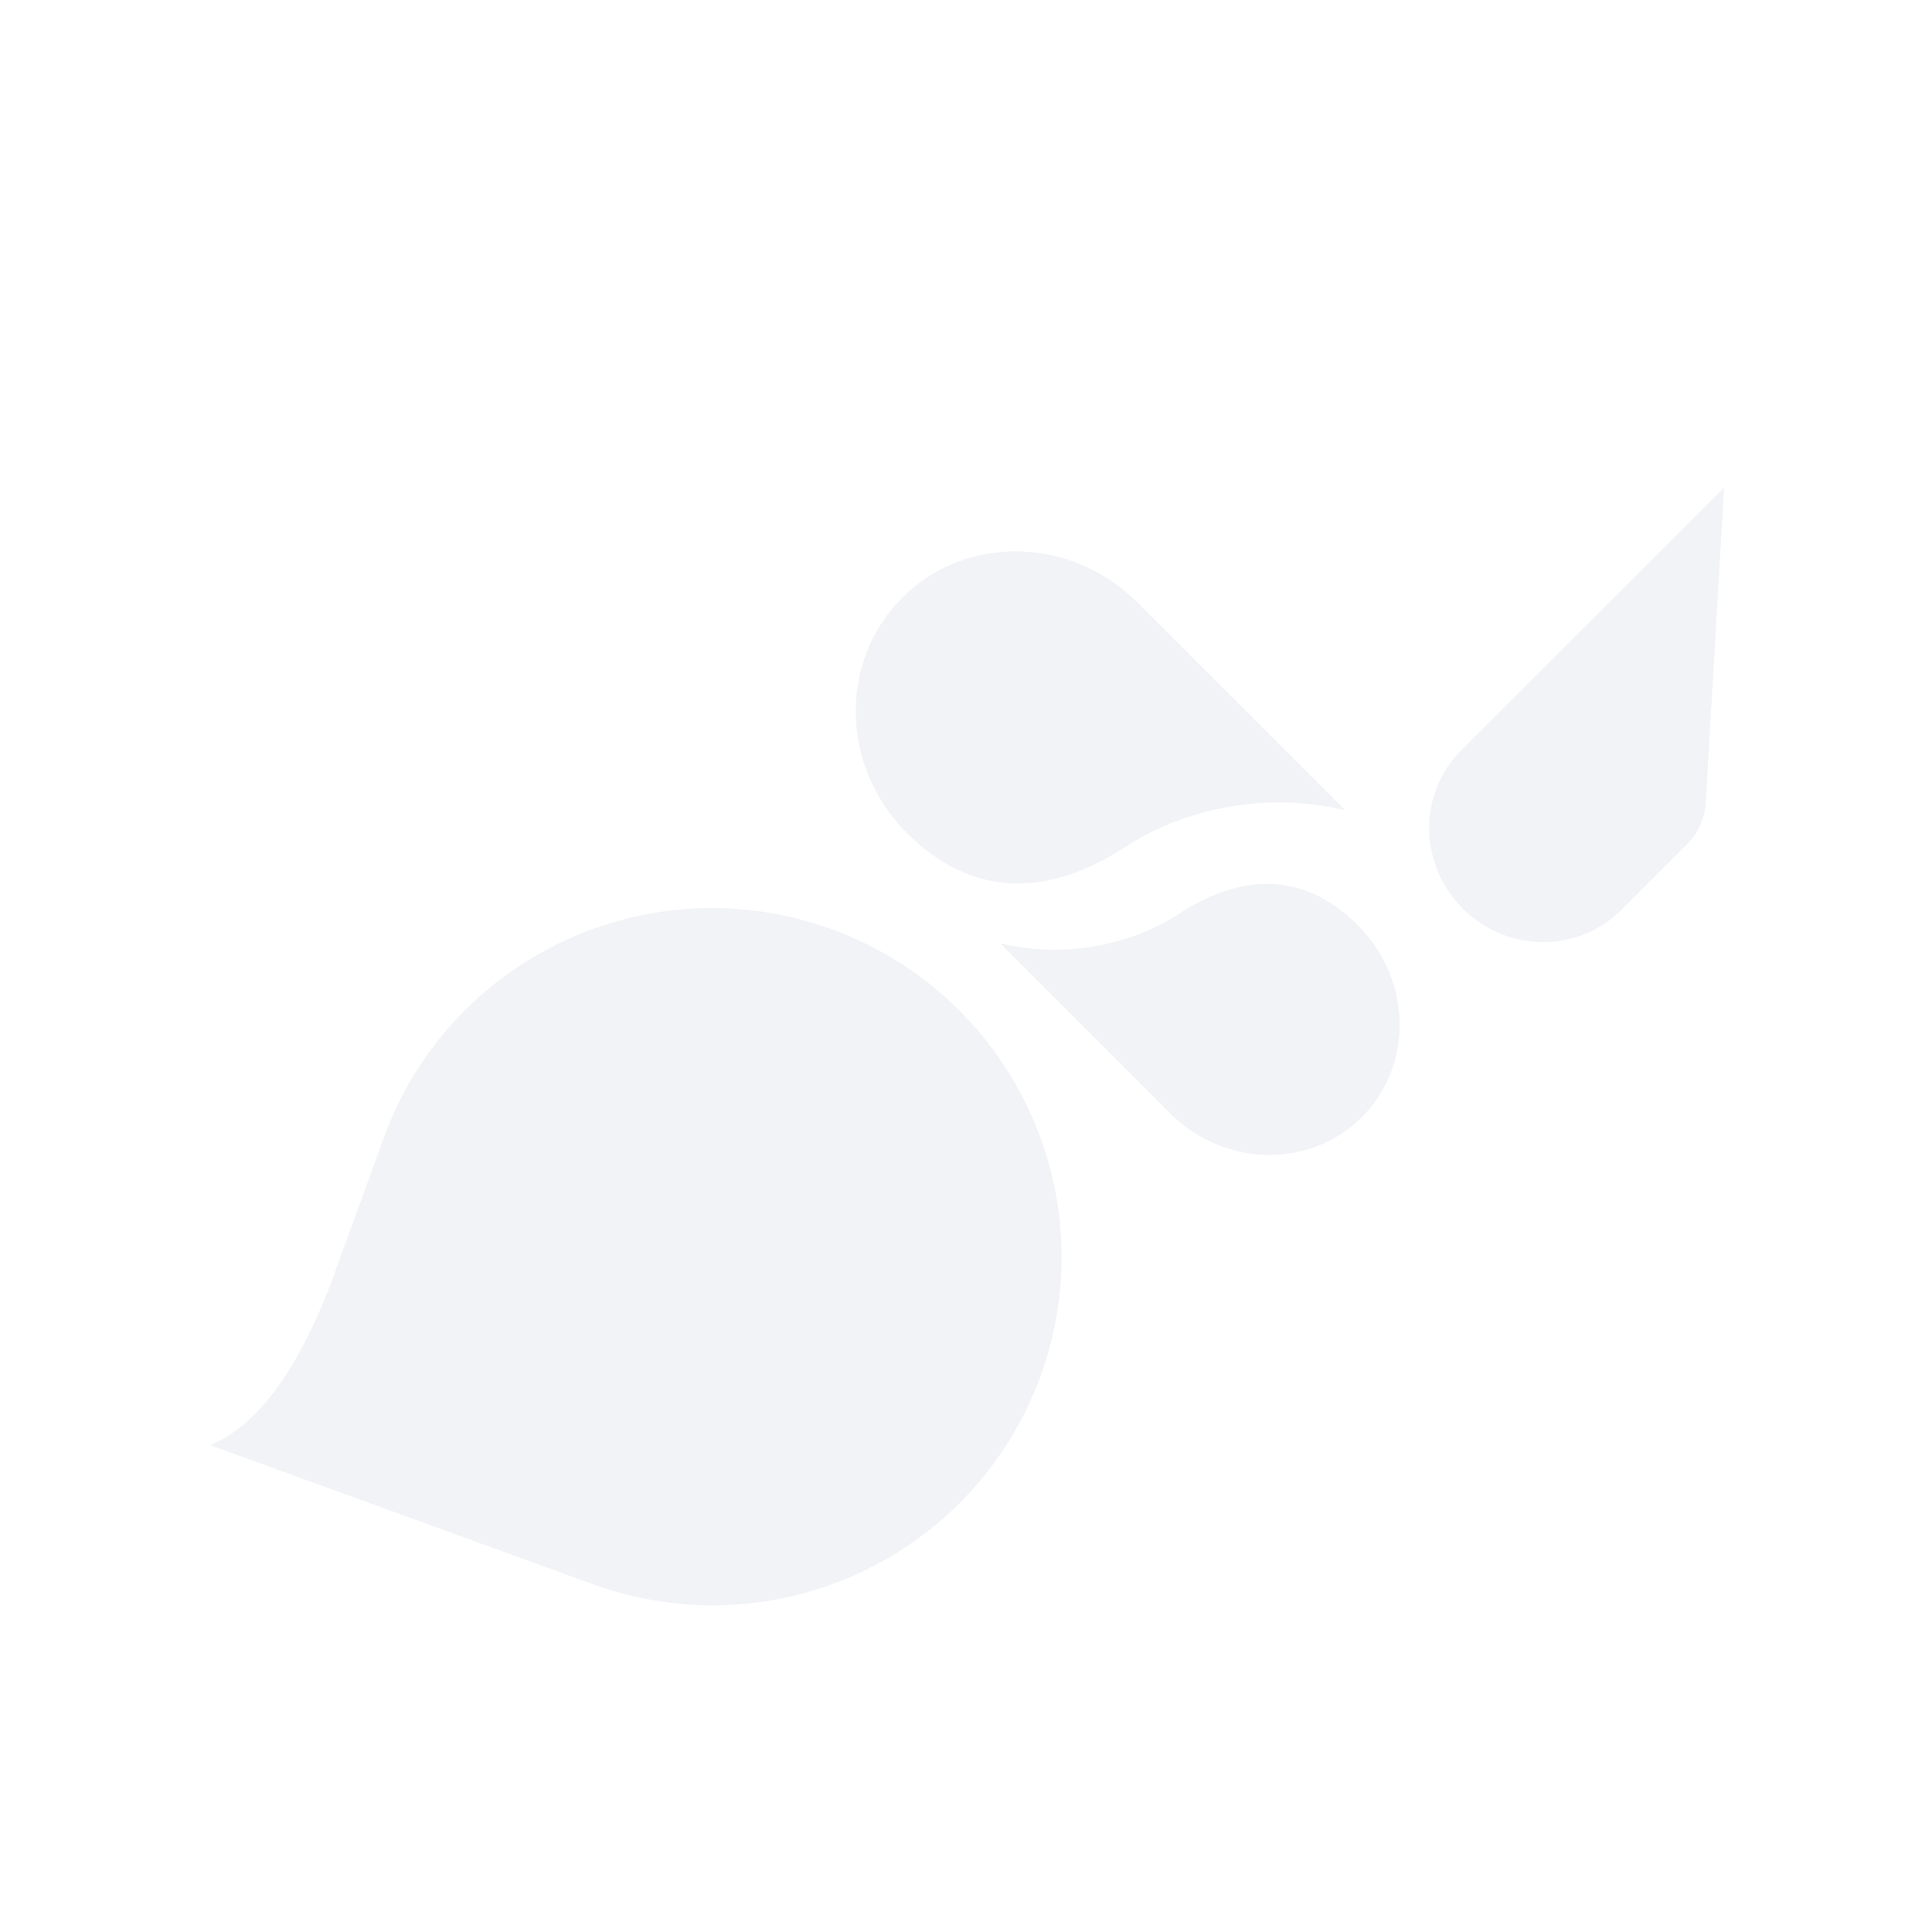 <?xml version="1.0" encoding="utf-8"?>
<!-- Generator: Adobe Illustrator 25.2.3, SVG Export Plug-In . SVG Version: 6.00 Build 0)  -->
<svg version="1.1" id="Calque_1" xmlns="http://www.w3.org/2000/svg" xmlns:xlink="http://www.w3.org/1999/xlink" x="0px" y="0px"
	 viewBox="0 0 1025 1025" style="enable-background:new 0 0 1025 1025;" xml:space="preserve">
<style type="text/css">
	.st0{filter:url(#filter-1);}
	.st1{fill-rule:evenodd;clip-rule:evenodd;fill:#F2F3F7;}
</style>
<filter  id="filter-1">
	<feColorMatrix  in="SourceGraphic" type="matrix" values="0 0 0 0 0.871 0 0 0 0 0.878 0 0 0 0 0.918 0 0 0 1 0">
		</feColorMatrix>
</filter>
<g id="Artboards">
	<g id="HABILLAGE-HOME-LEFT" transform="translate(-113, -1671)" class="st0">
		
			<g transform="translate(625.299, 2183.299) rotate(-45) translate(-625.299, -2183.299) translate(161.299, 1922.799)">
			<path id="Fill-7-Copy_1_" class="st1" d="M927.9,365.7l-197.1-0.1c-32.6,0-58.9,26.8-58.9,60c0,33.1,26.4,60,59,60l49.6,0
				c8.1,0,15.9-3,22.1-8.4L927.9,365.7z"/>
			<path id="Fill-15_1_" class="st1" d="M664.7,313v31.7c-23.8-39-62.4-61.7-95.8-68.7c-50.3-10.5-77.2-40.1-77.2-87.3
				c0-49.7,38.7-90,86.5-90c47.8,0,86.5,40.3,86.5,90V313z"/>
			<path id="Fill-15-Copy_1_" class="st1" d="M485.3,290.9v-25.9c19.4,31.9,50.9,50.4,78.1,56.1c41,8.6,62.9,32.8,62.9,71.4
				c0,40.6-31.6,73.5-70.5,73.5c-38.9,0-70.5-32.9-70.5-73.5V290.9z"/>
			<path id="Fill-12_1_" class="st1" d="M338.1,442.6L338.1,442.6c-92.6,43.1-202.7,2.9-246-89.9L3.6,163.2l-2.9-6.3
				c19.9,8.5,52.1,8.7,105.9-15.3l74.8-34.9c92.6-43.1,202.7-2.9,246,89.9C470.6,289.3,430.7,399.5,338.1,442.6"/>
		</g>
	</g>
</g>
</svg>

